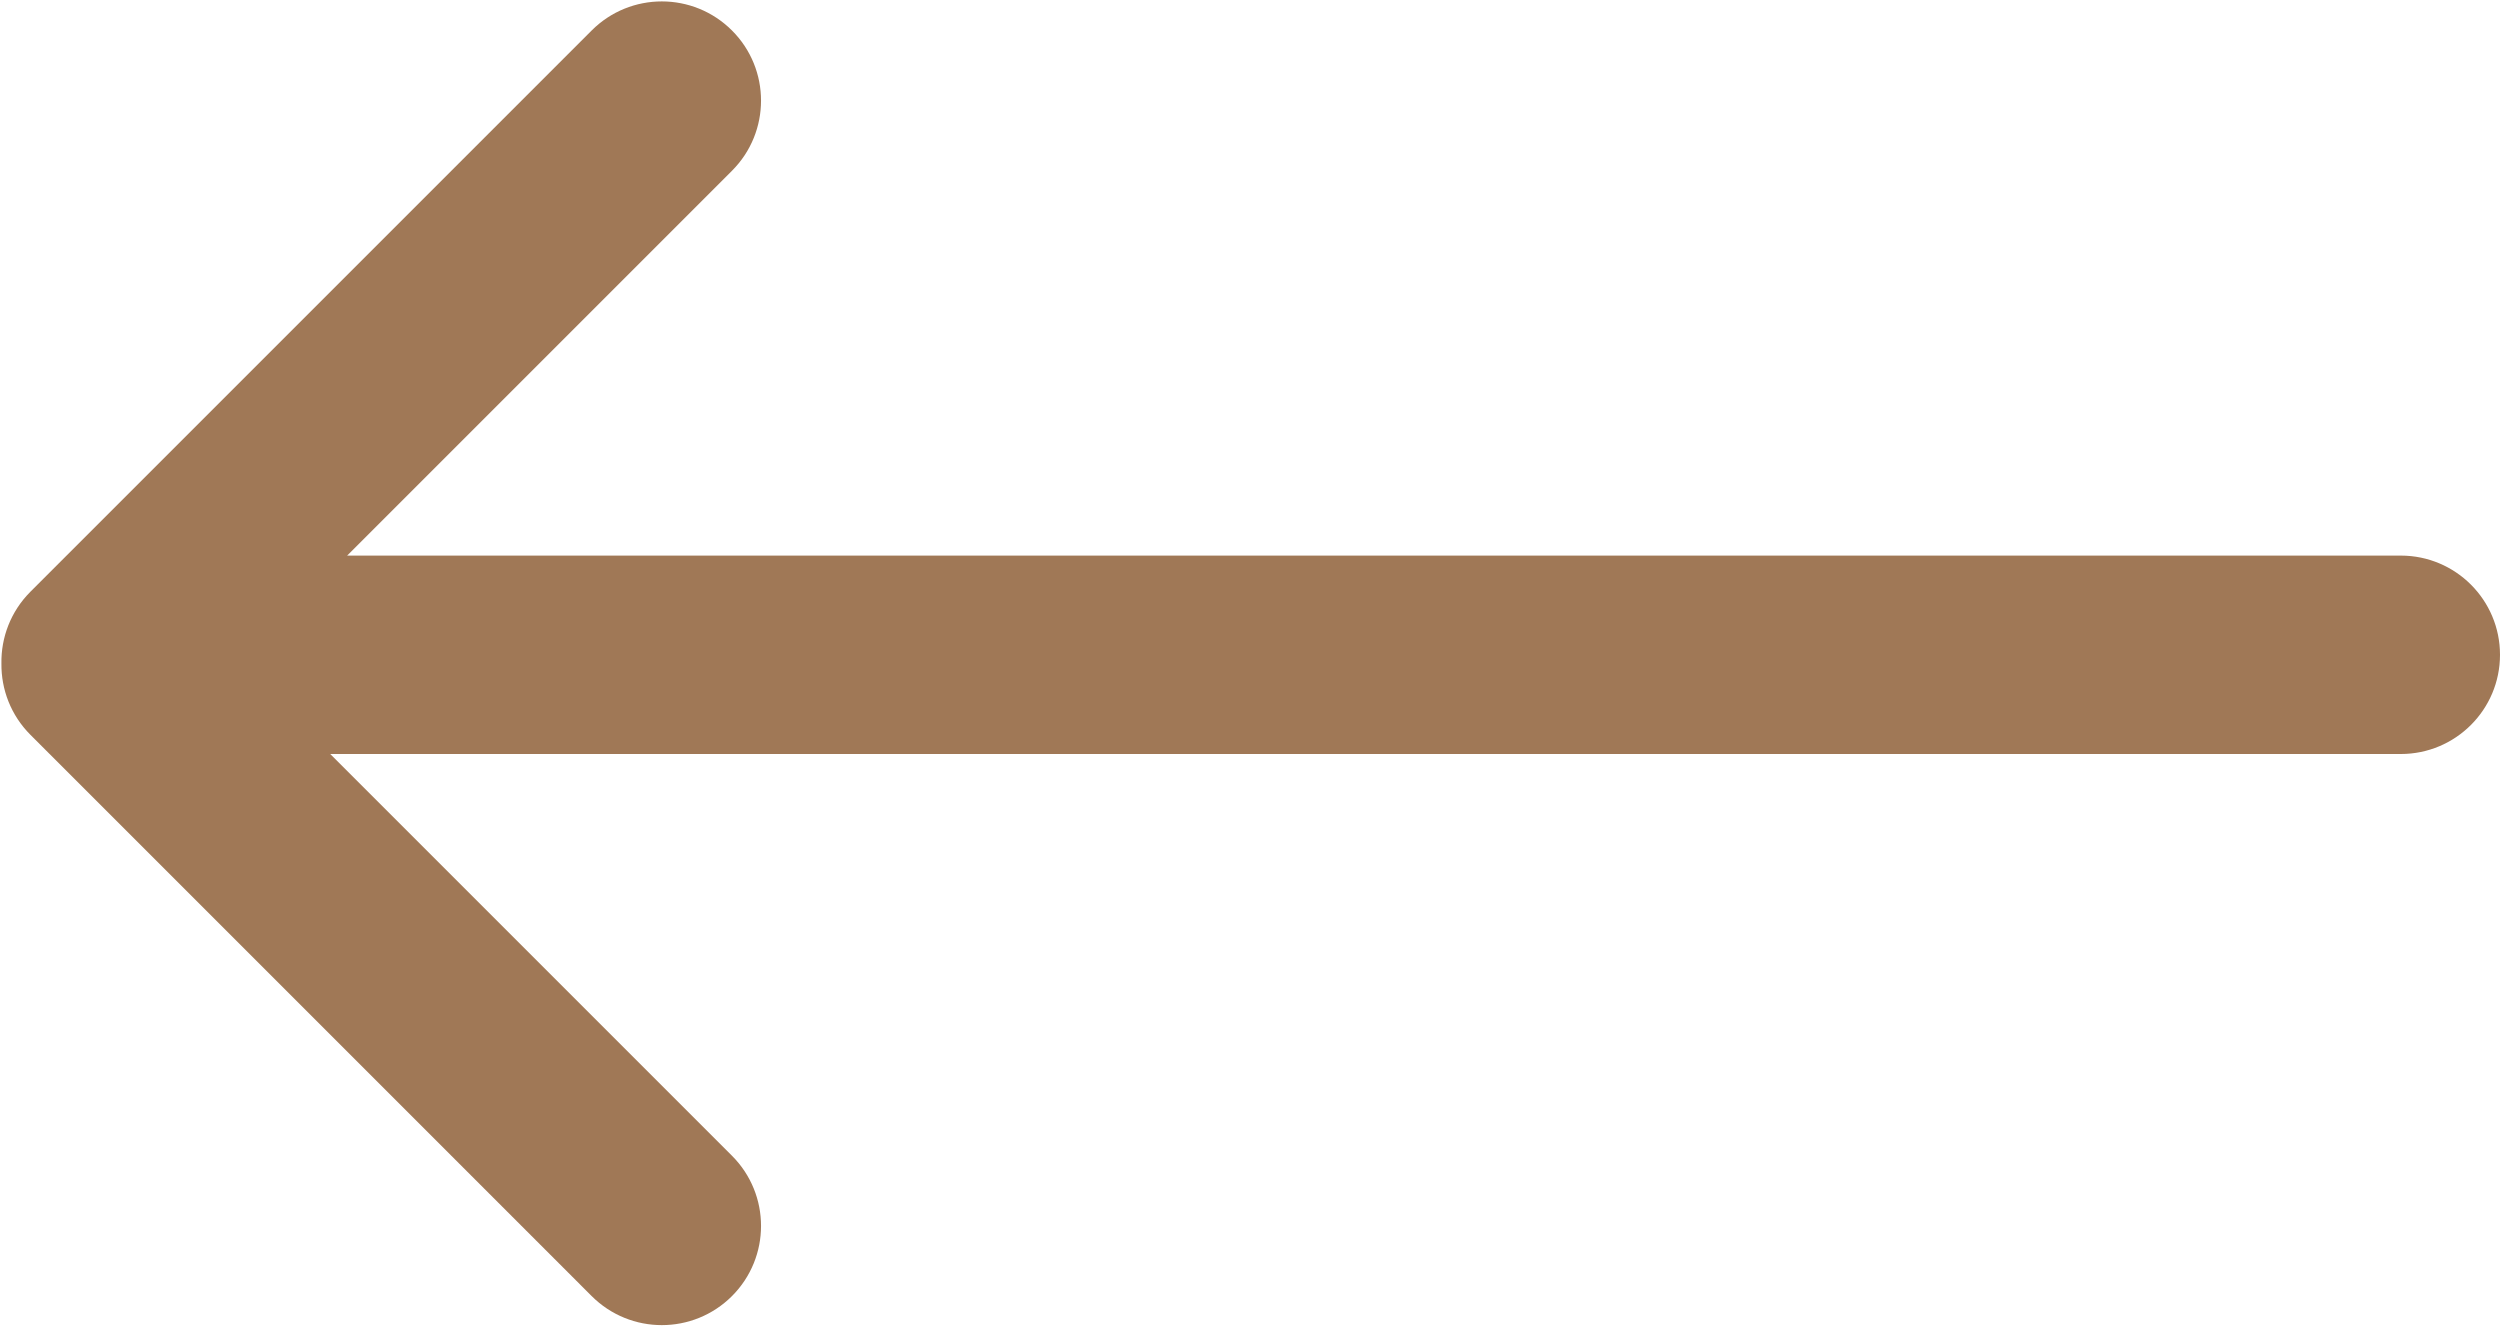 <svg width="126" height="67" viewBox="0 0 126 67" fill="none" xmlns="http://www.w3.org/2000/svg">
<path fill-rule="evenodd" clip-rule="evenodd" d="M0.072 33.444C0.049 32.135 0.537 30.819 1.536 29.82L29.82 1.536C31.773 -0.417 34.938 -0.417 36.891 1.536C38.844 3.488 38.844 6.654 36.891 8.607L17.496 28.002H121C123.762 28.002 126 30.24 126 33.002C126 35.763 123.762 38.002 121 38.002H16.643L36.892 58.25C38.844 60.203 38.844 63.369 36.892 65.322C34.939 67.274 31.773 67.274 29.82 65.322L1.536 37.037C0.545 36.046 0.057 34.743 0.072 33.444Z" fill="#A07856"/>
</svg>
